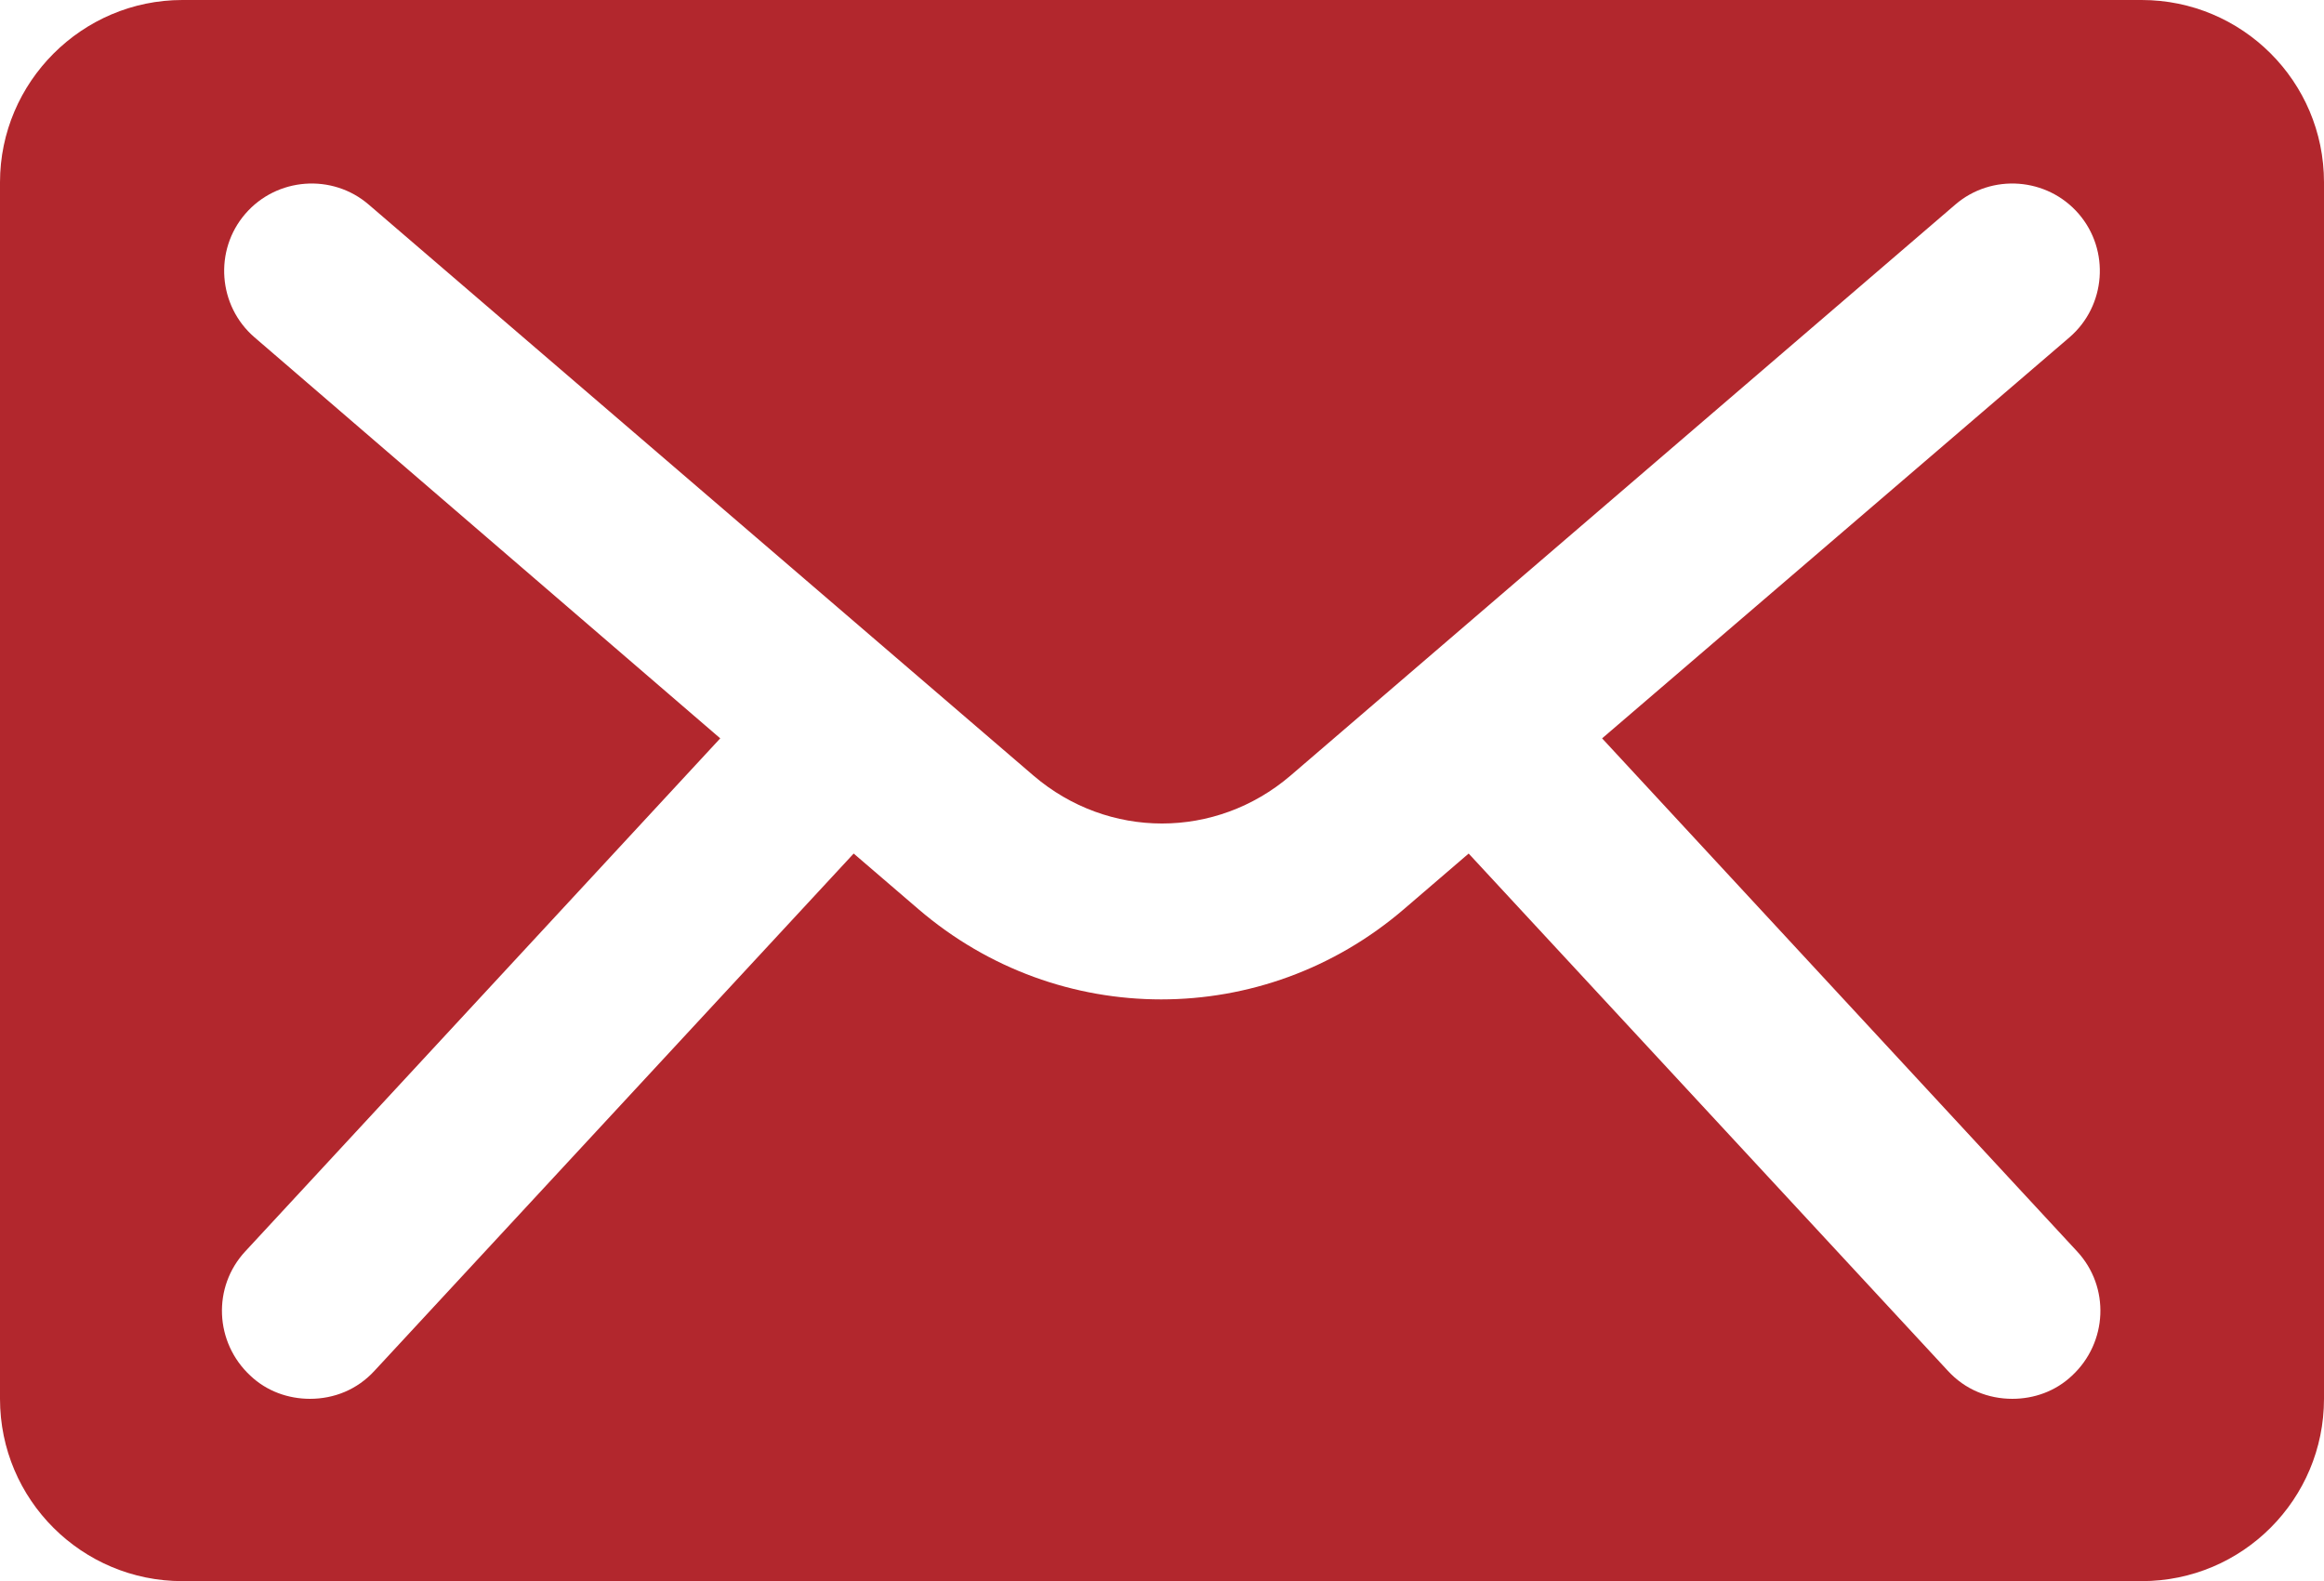 <?xml version="1.0" encoding="UTF-8"?><svg id="_レイヤー_2" xmlns="http://www.w3.org/2000/svg" width="28.04" height="19.08" viewBox="0 0 28.04 19.08"><defs><style>.cls-1{fill:#b2272d;}</style></defs><g id="_ヘッダー"><path class="cls-1" d="m25.84,0H2.2C.99,0,0,.99,0,2.2v14.68c0,1.22.99,2.2,2.2,2.2h23.64c1.22,0,2.2-.99,2.2-2.2V2.2c0-1.22-.99-2.2-2.2-2.2Zm-.84,16.6c-.2.19-.46.28-.72.28-.29,0-.57-.11-.78-.34l-5.78-6.24-.78.67c-.85.73-1.89,1.09-2.93,1.09s-2.08-.36-2.93-1.09l-.78-.67-5.78,6.24c-.21.23-.49.34-.78.34-.26,0-.52-.09-.72-.28-.43-.4-.46-1.07-.06-1.5l5.73-6.19L3.07,4.07c-.44-.38-.49-1.05-.11-1.49.38-.44,1.05-.49,1.49-.11l8.02,6.89c.9.77,2.2.77,3.1,0l8.02-6.89c.44-.38,1.11-.33,1.49.11.38.44.33,1.11-.11,1.49l-5.64,4.84,5.73,6.19c.4.43.37,1.1-.06,1.5Z"/></g></svg>